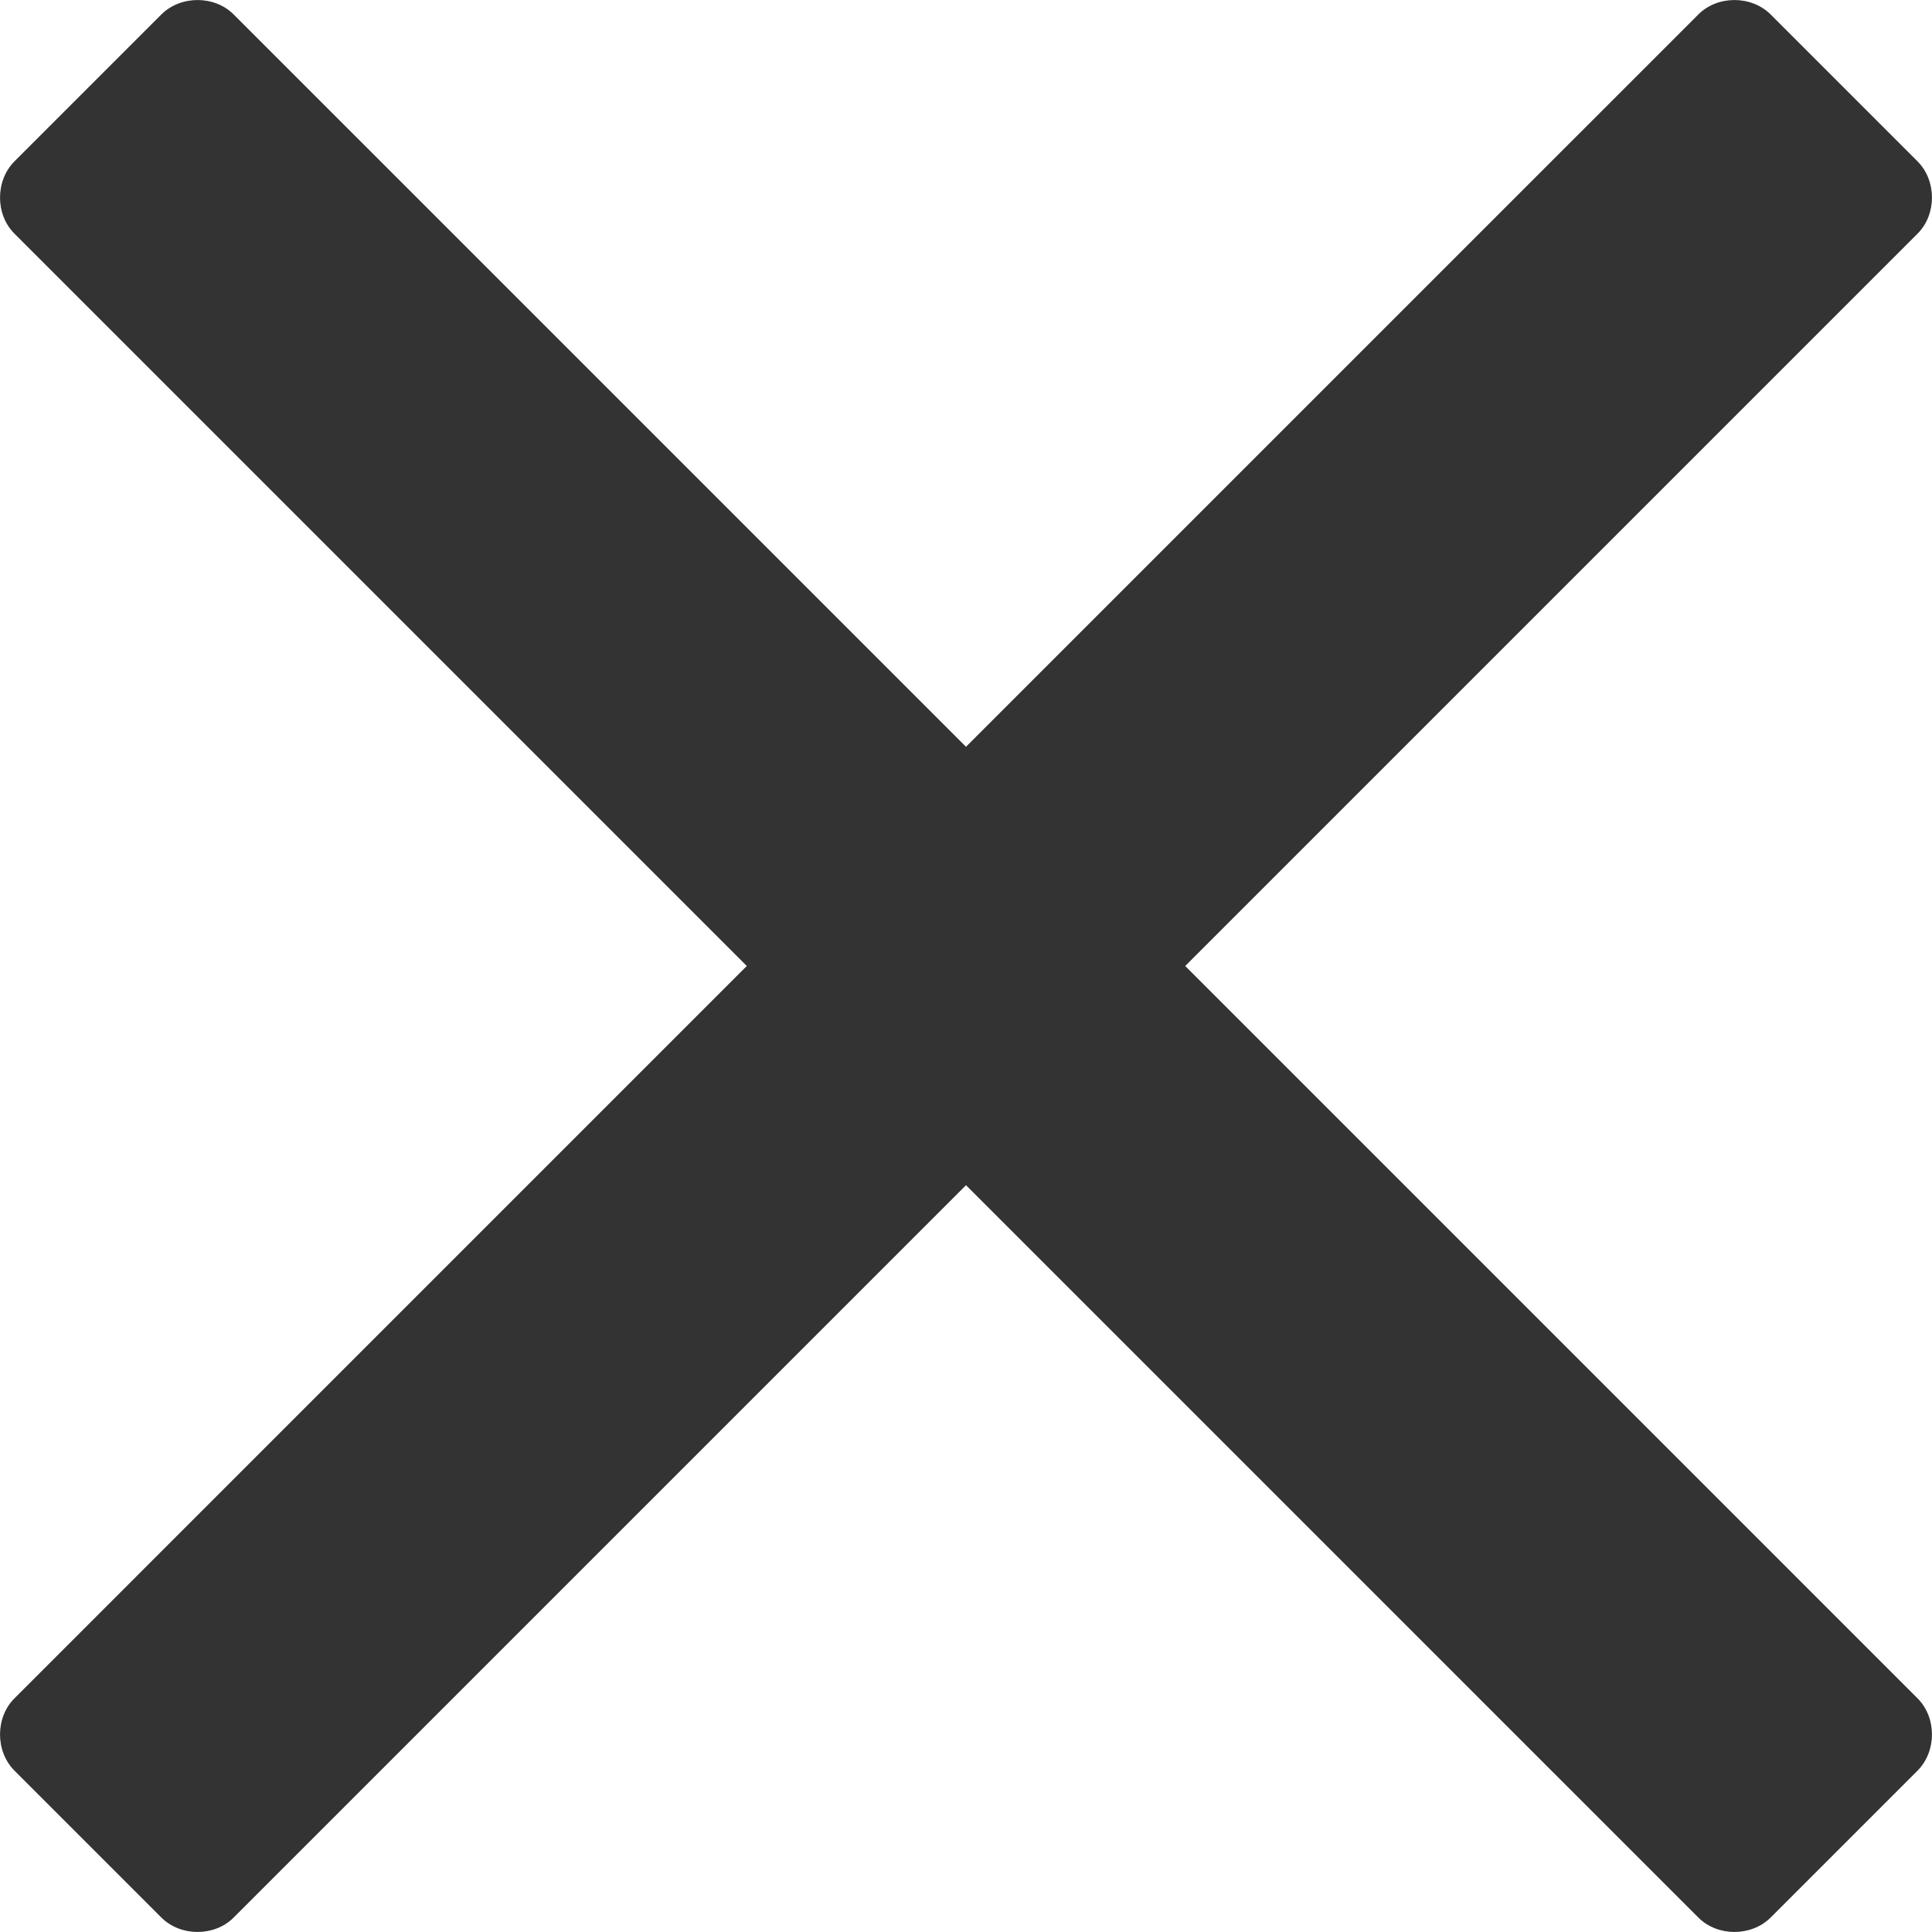 <svg width="15" height="15" viewBox="0 0 15 15" fill="none" xmlns="http://www.w3.org/2000/svg">
<path fill-rule="evenodd" clip-rule="evenodd" d="M9.202 7.5L14.888 13.186C15.037 13.335 15.037 13.597 14.888 13.747L13.747 14.888C13.597 15.037 13.335 15.037 13.186 14.888L7.5 9.202L1.814 14.888C1.665 15.037 1.403 15.037 1.253 14.888L0.112 13.747C-0.037 13.597 -0.037 13.335 0.112 13.186L5.798 7.5L0.112 1.814C-0.037 1.665 -0.037 1.403 0.112 1.253L1.253 0.112C1.403 -0.037 1.665 -0.037 1.814 0.112L7.5 5.798L13.186 0.112C13.335 -0.037 13.597 -0.037 13.747 0.112L14.888 1.253C15.037 1.403 15.037 1.665 14.888 1.814L9.202 7.5Z" fill="#333333"/>
</svg>
